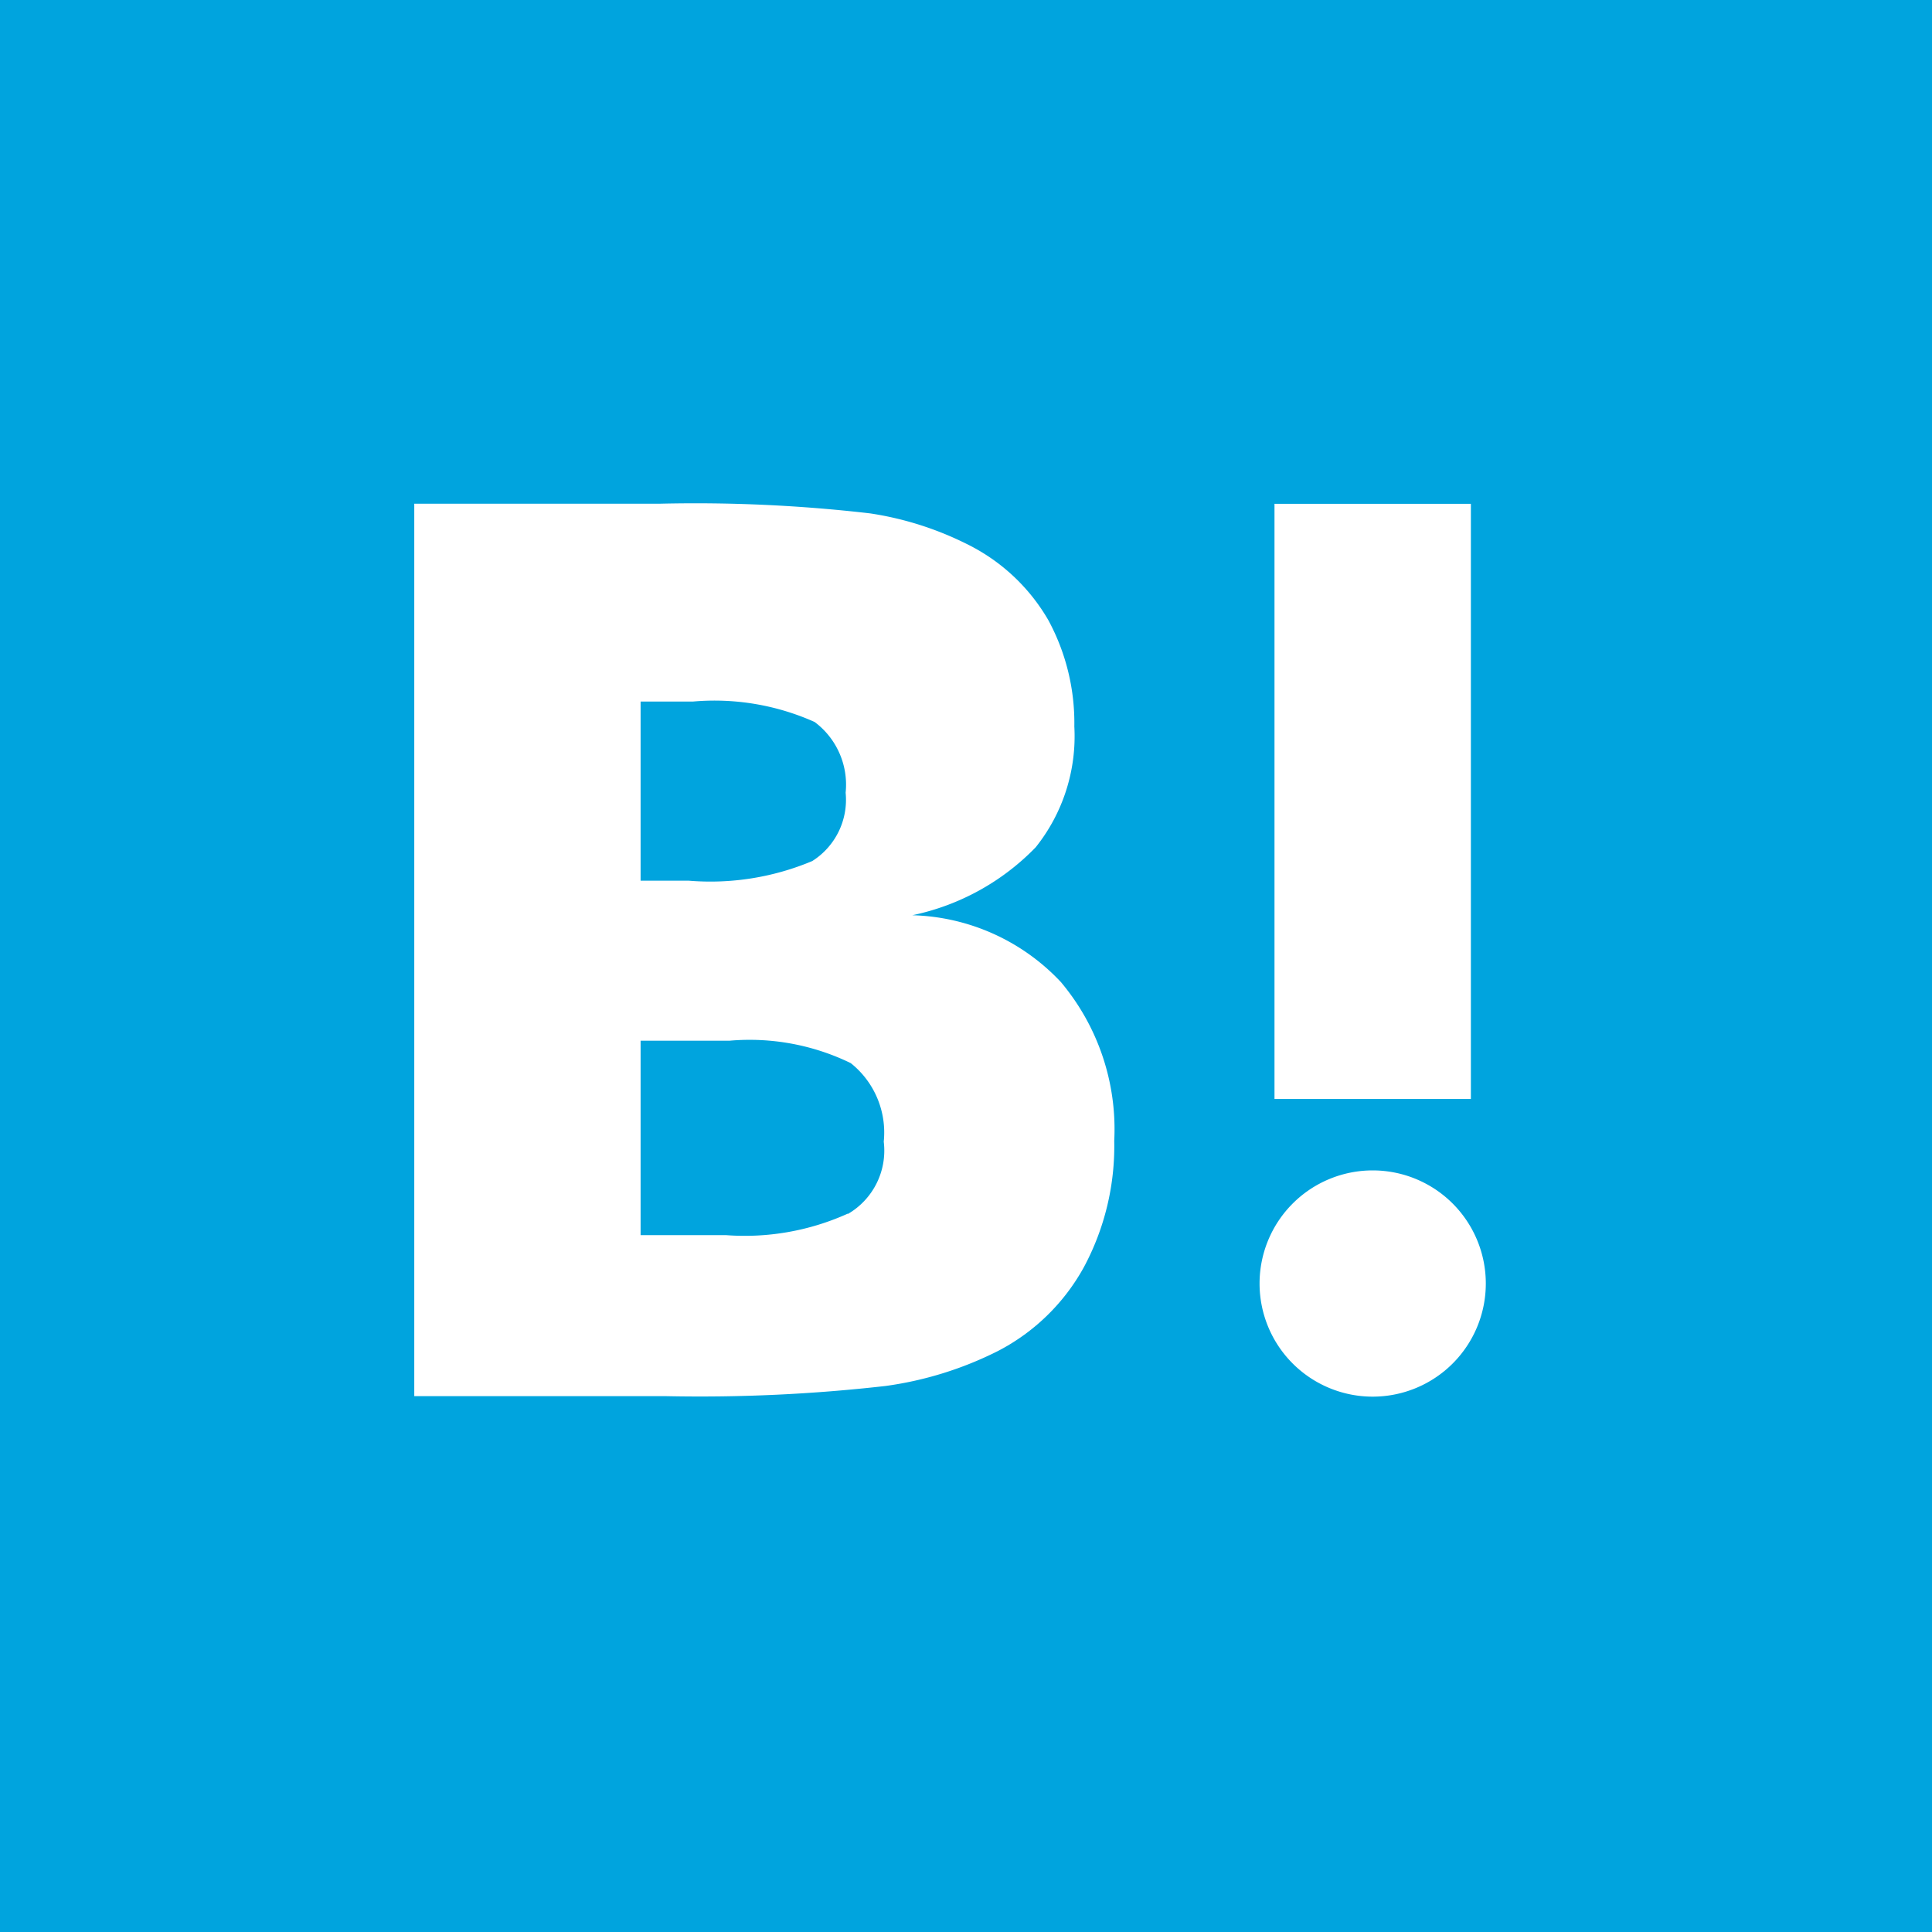 <svg xmlns="http://www.w3.org/2000/svg" width="40" height="40" viewBox="0 0 40 40">
  <g id="グループ_946" data-name="グループ 946" transform="translate(-1877 -4720)">
    <rect id="長方形_1175" data-name="長方形 1175" width="40" height="40" transform="translate(1877 4720)" fill="#00a4de"/>
    <g id="グループ_945" data-name="グループ 945" transform="translate(1885.577 4730.431)">
      <path id="パス_506" data-name="パス 506" d="M126.986,146.3a4.374,4.374,0,0,0-3.074-1.382,4.969,4.969,0,0,0,2.554-1.407,3.682,3.682,0,0,0,.8-2.5,4.473,4.473,0,0,0-.537-2.2,3.968,3.968,0,0,0-1.561-1.513,6.7,6.7,0,0,0-2.131-.7,31.369,31.369,0,0,0-4.367-.2H113.6v18.477h5.221a33.956,33.956,0,0,0,4.538-.211,7.392,7.392,0,0,0,2.326-.724,4.27,4.27,0,0,0,1.781-1.74,5.3,5.3,0,0,0,.626-2.61A4.733,4.733,0,0,0,126.986,146.3Zm-8.7-5.806h1.082a5.077,5.077,0,0,1,2.521.423,1.619,1.619,0,0,1,.642,1.464,1.5,1.5,0,0,1-.691,1.415,5.438,5.438,0,0,1-2.554.407h-1v-3.708Zm4.294,10.6a5.183,5.183,0,0,1-2.529.447h-1.765v-4.025h1.838a4.783,4.783,0,0,1,2.513.464,1.836,1.836,0,0,1,.683,1.626,1.517,1.517,0,0,1-.748,1.5Z" transform="translate(-113.6 -136.4)" fill="#fff"/>
      <path id="パス_507" data-name="パス 507" d="M331.142,306.1a2.342,2.342,0,1,0,2.342,2.342A2.342,2.342,0,0,0,331.142,306.1Z" transform="translate(-311.299 -292.299)" fill="#fff"/>
      <rect id="長方形_1176" data-name="長方形 1176" width="4.066" height="12.322" transform="translate(17.81)" fill="#fff"/>
    </g>
  </g>
</svg>
